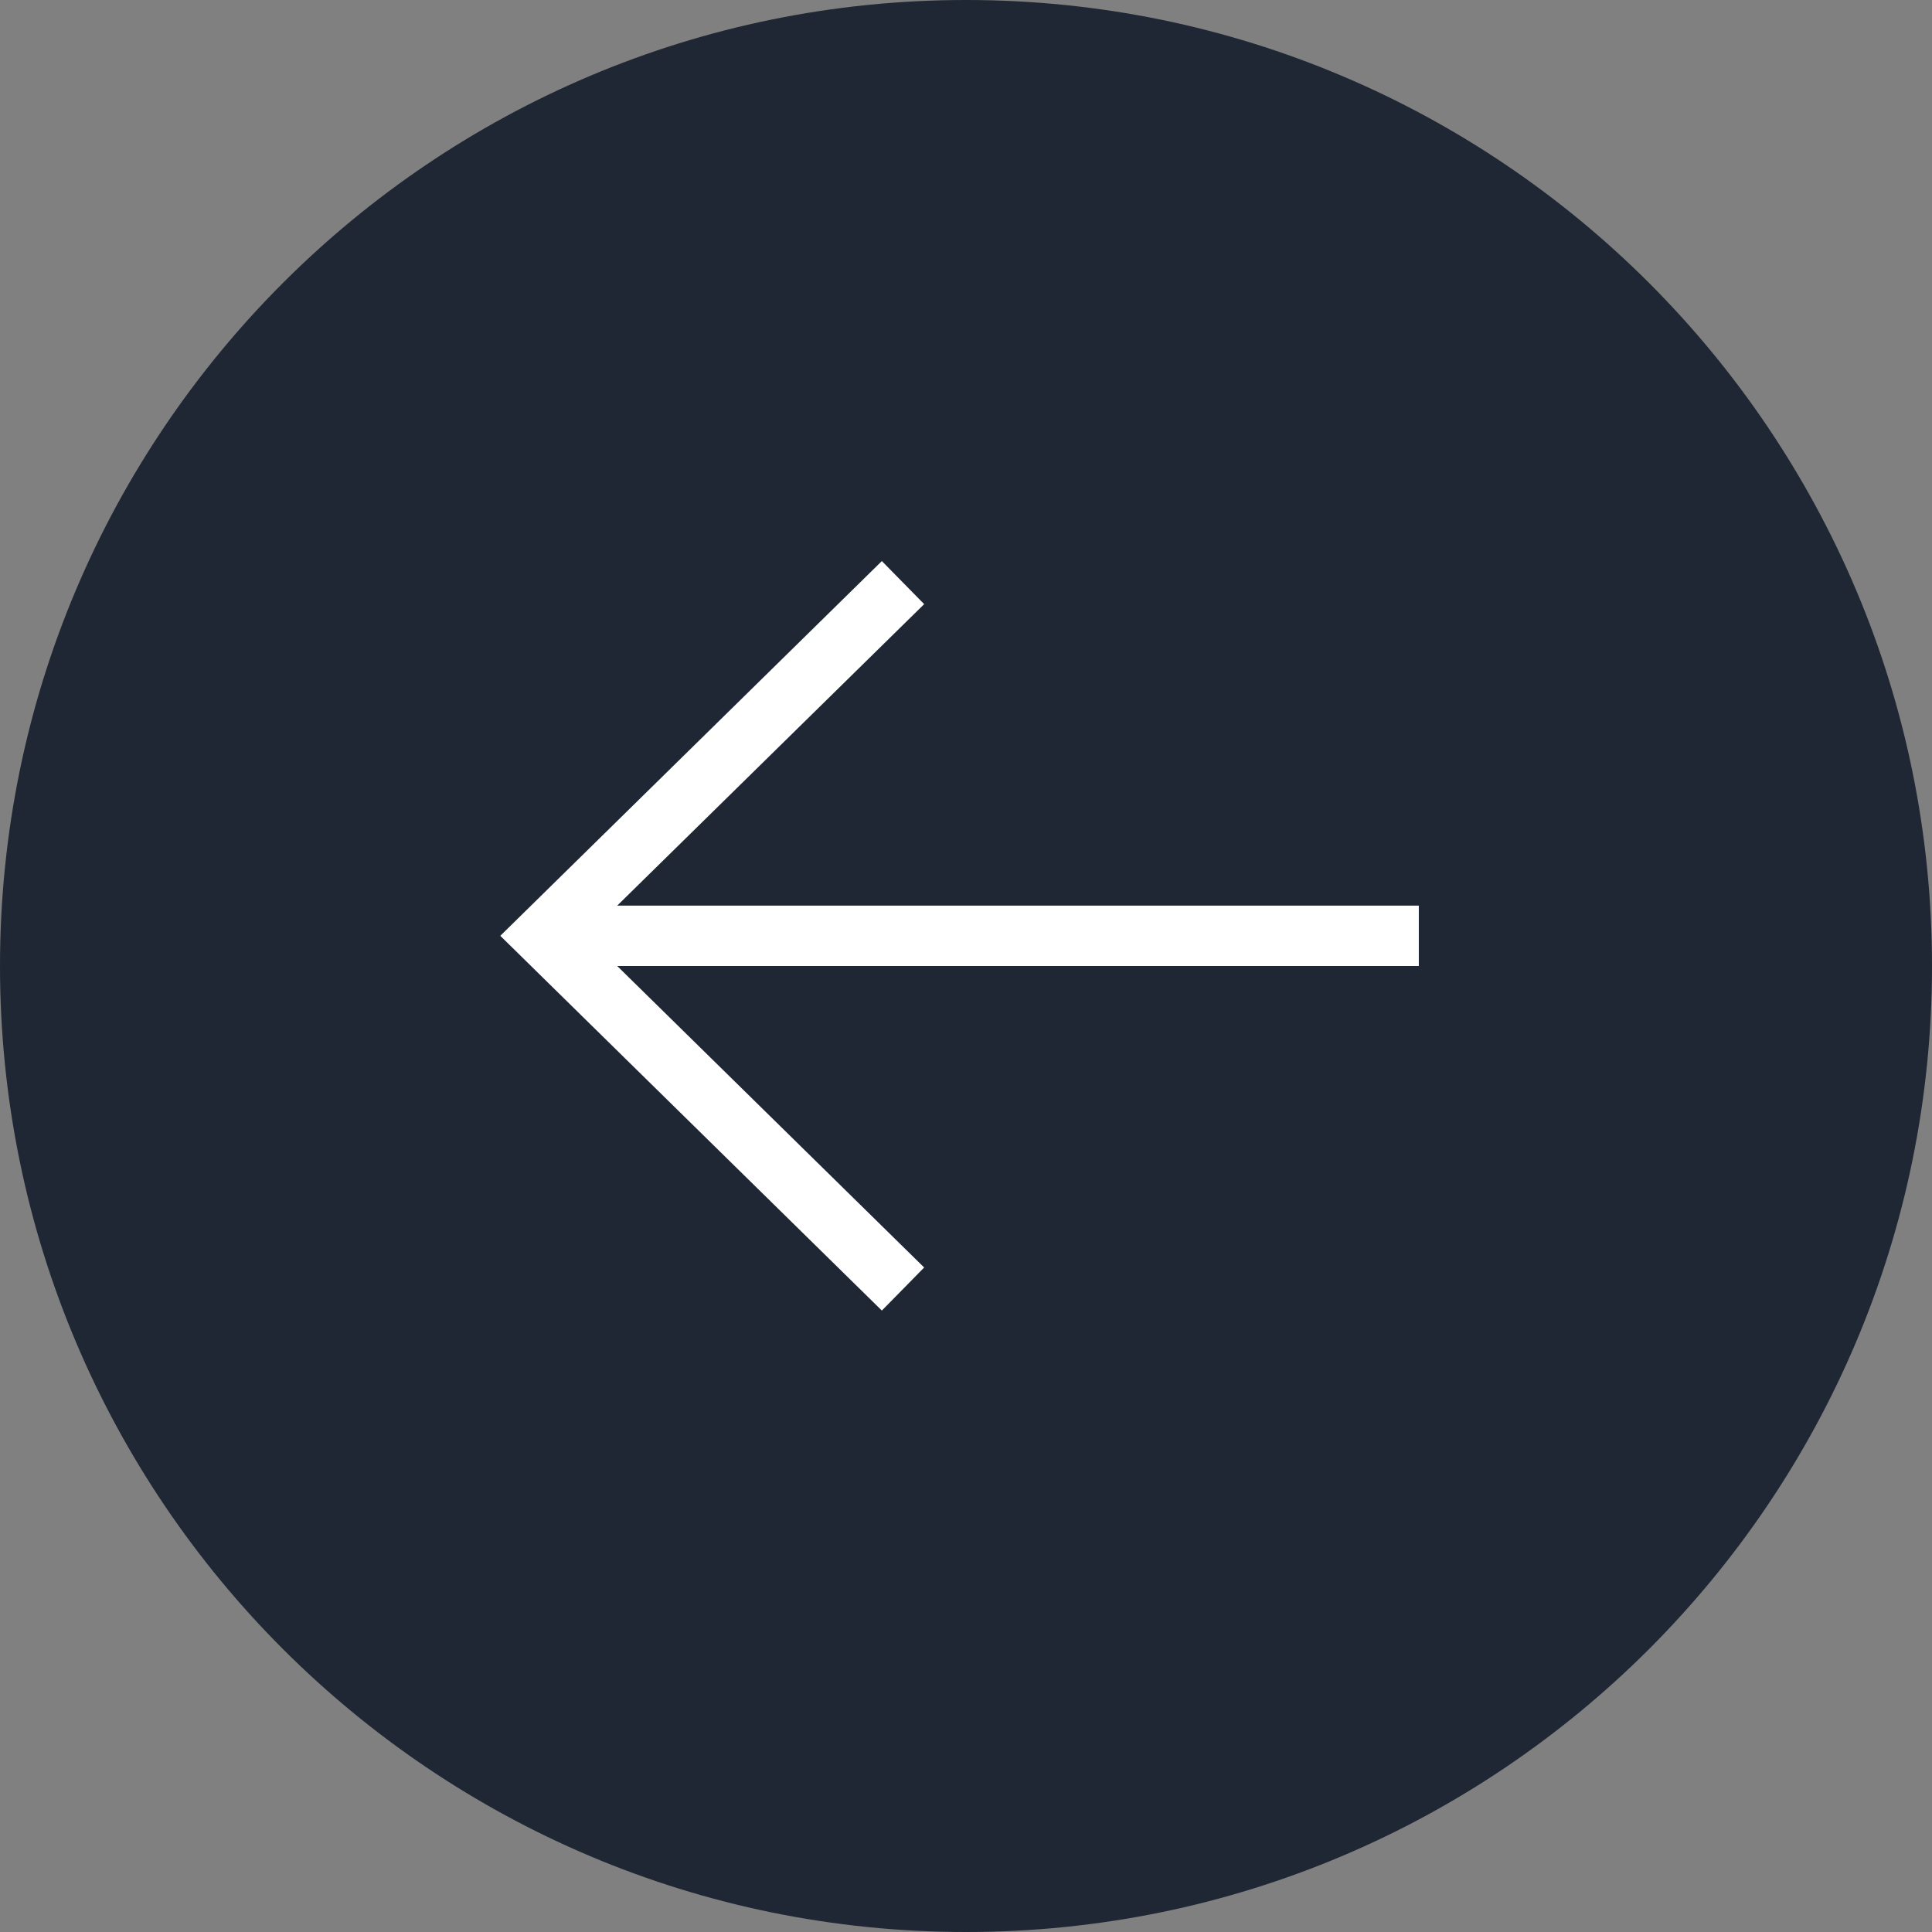 <?xml version="1.0" encoding="UTF-8"?> <svg xmlns="http://www.w3.org/2000/svg" width="128" height="128" viewBox="0 0 128 128" fill="none"><rect x="0" y="0" width="128" height="128" fill="#808080" stroke="none"/> <path d="M0 64C0 99.346 28.654 128 64 128C99.346 128 128 99.346 128 64C128 28.654 99.346 0 64 0C28.654 0 0 28.654 0 64Z" fill="#1E2733"></path> <path fill-rule="evenodd" clip-rule="evenodd" d="M58.425 37.172L33.146 62L58.425 86.828L61.228 83.975L40.891 64H94V60H40.891L61.228 40.026L58.425 37.172Z" fill="white"></path> </svg> 